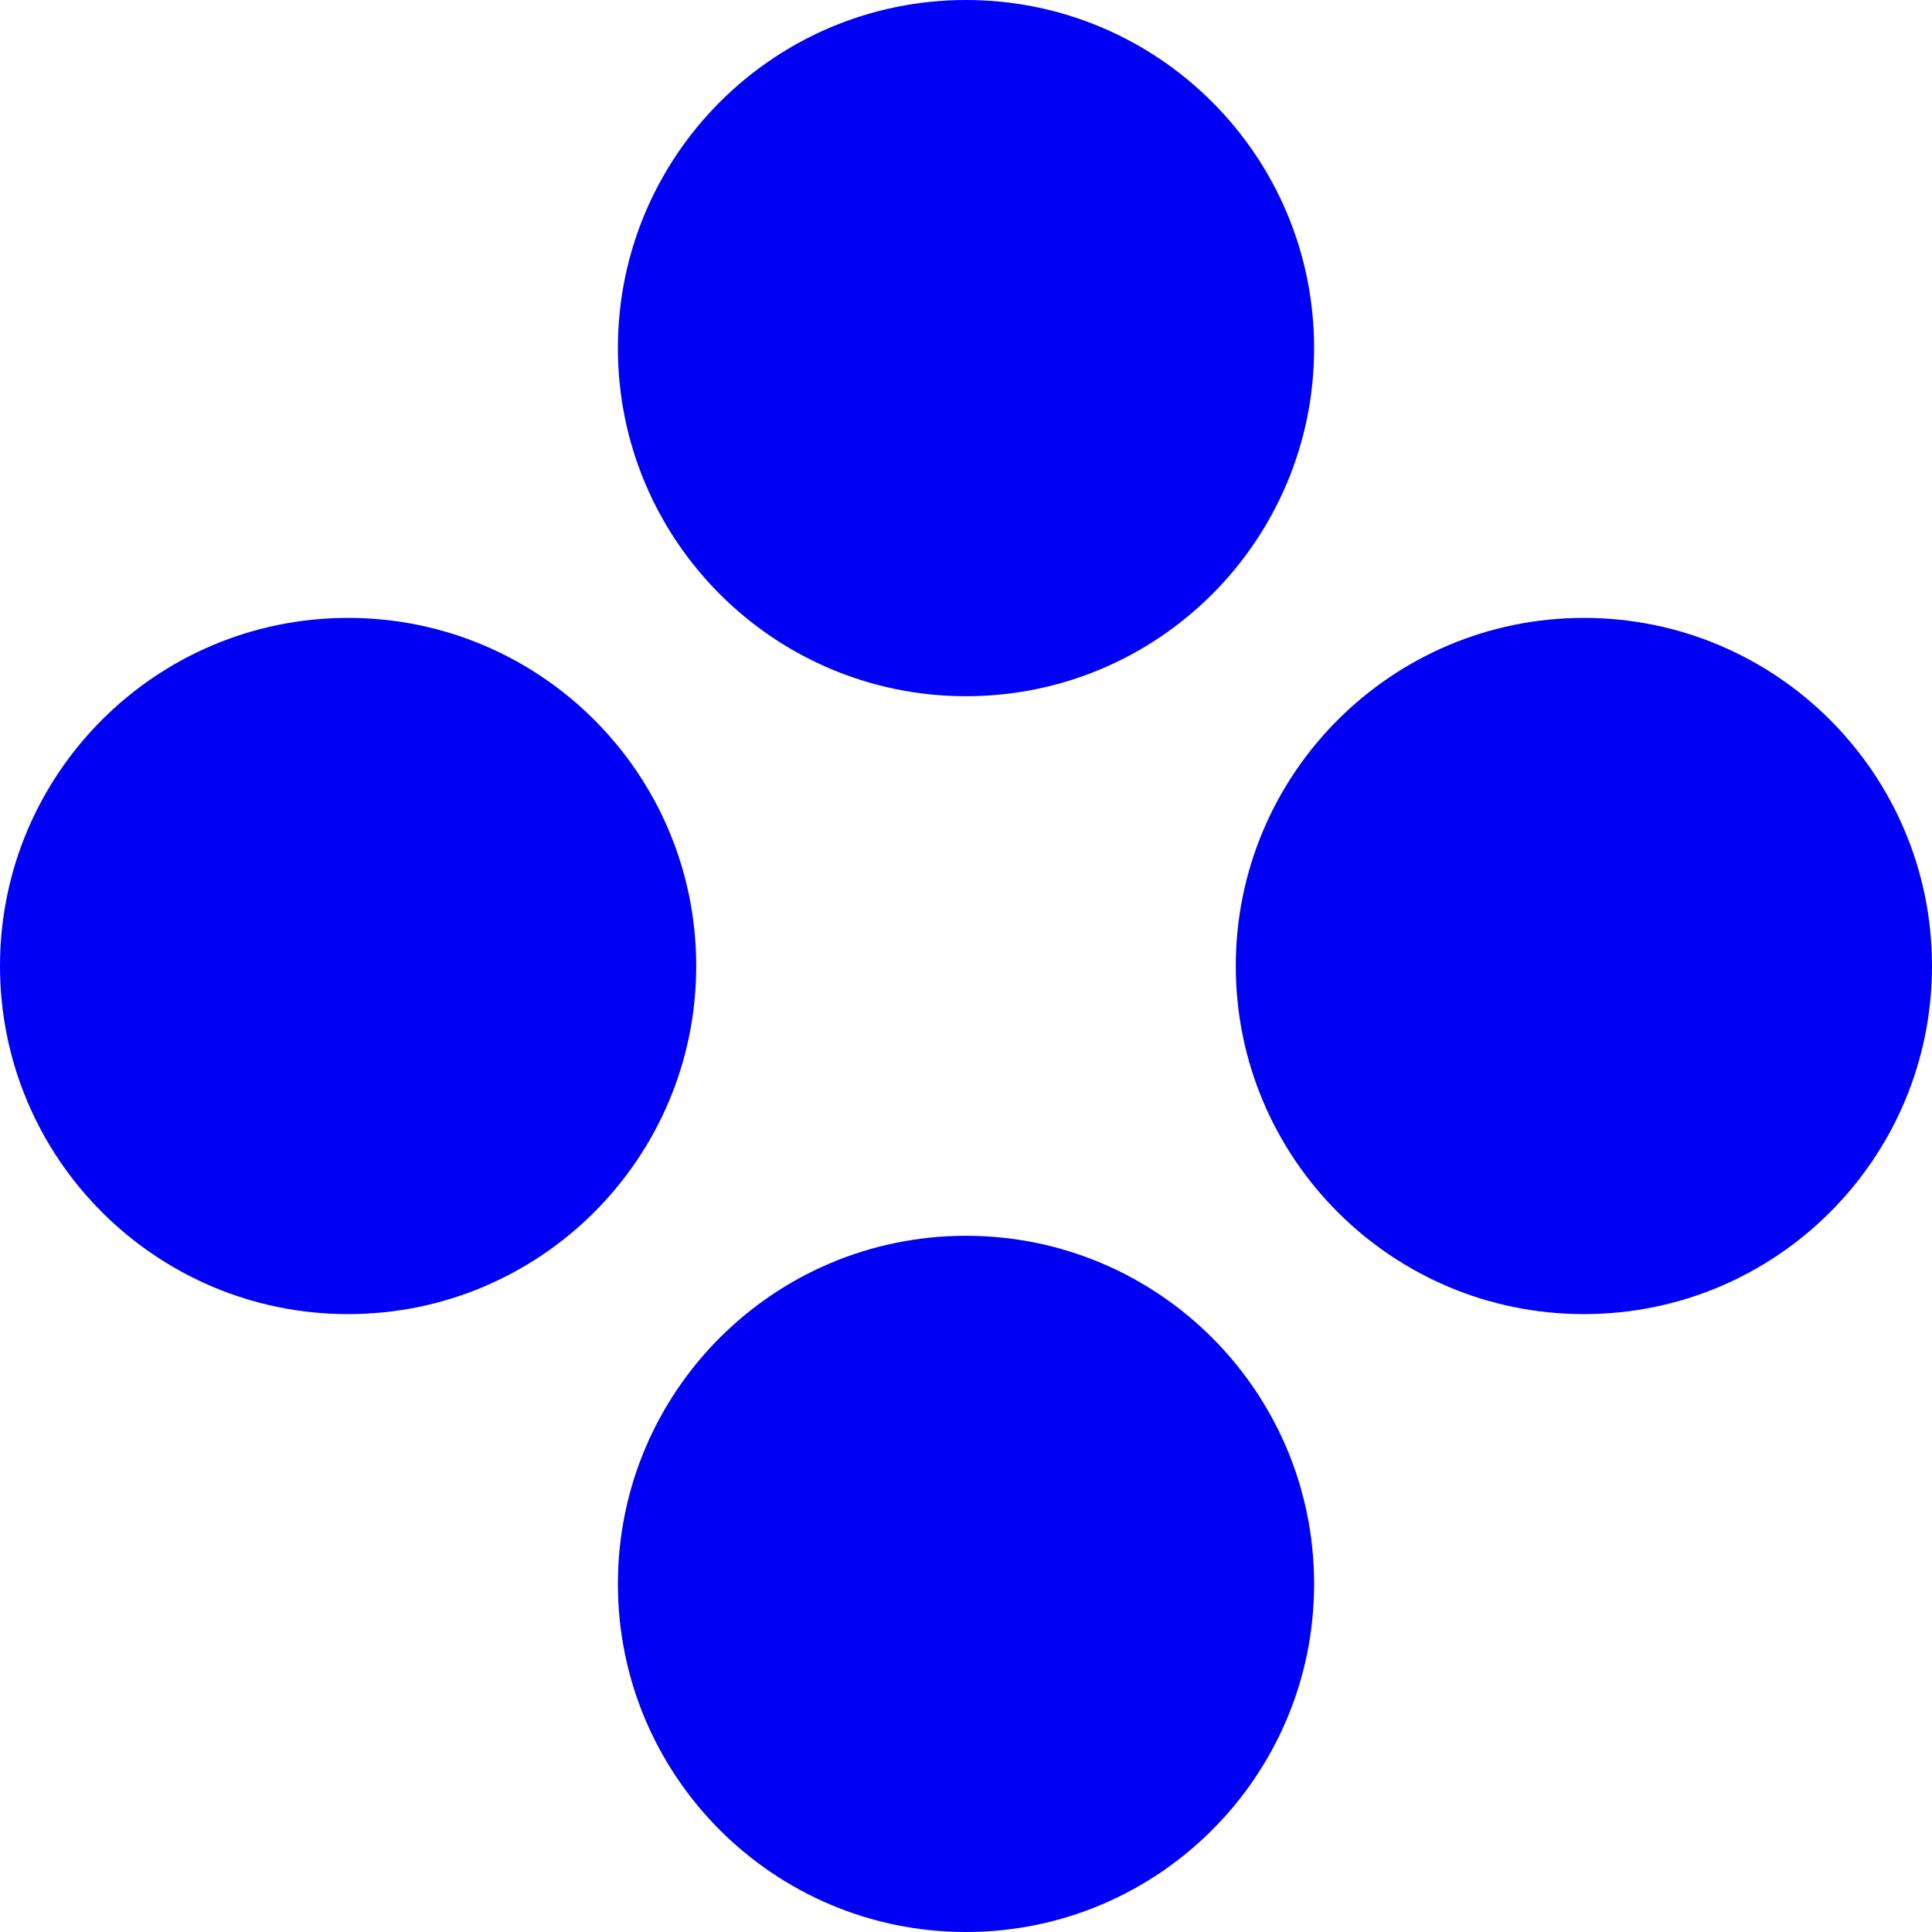 <svg xmlns="http://www.w3.org/2000/svg" version="1.1" xmlns:xlink="http://www.w3.org/1999/xlink" xmlns:svgjs="http://svgjs.dev/svgjs" width="500" height="500"><svg id="SvgjsSvg1073" xmlns="http://www.w3.org/2000/svg" viewBox="0 0 500 500"><path d="M500,250c0-49.78-40.36-90.09-90.09-90.09s-90.09,40.36-90.09,90.09,40.31,90.09,90.09,90.09,90.09-40.31,90.09-90.09M340.09,90.09C340.09,40.31,299.73,0,250,0s-90.09,40.36-90.09,90.09,40.36,90.09,90.09,90.09,90.09-40.31,90.09-90.09M180.18,250c0-49.78-40.36-90.09-90.09-90.09S0,200.22,0,250s40.36,90.09,90.09,90.09,90.09-40.31,90.09-90.09M159.91,409.91c0,49.78,40.36,90.09,90.09,90.09s90.09-40.36,90.09-90.09-40.31-90.09-90.09-90.09-90.09,40.31-90.09,90.09" fill="#0000f5"></path></svg><style>@media (prefers-color-scheme: light) { :root { filter: none; } }
@media (prefers-color-scheme: dark) { :root { filter: none; } }
</style></svg>